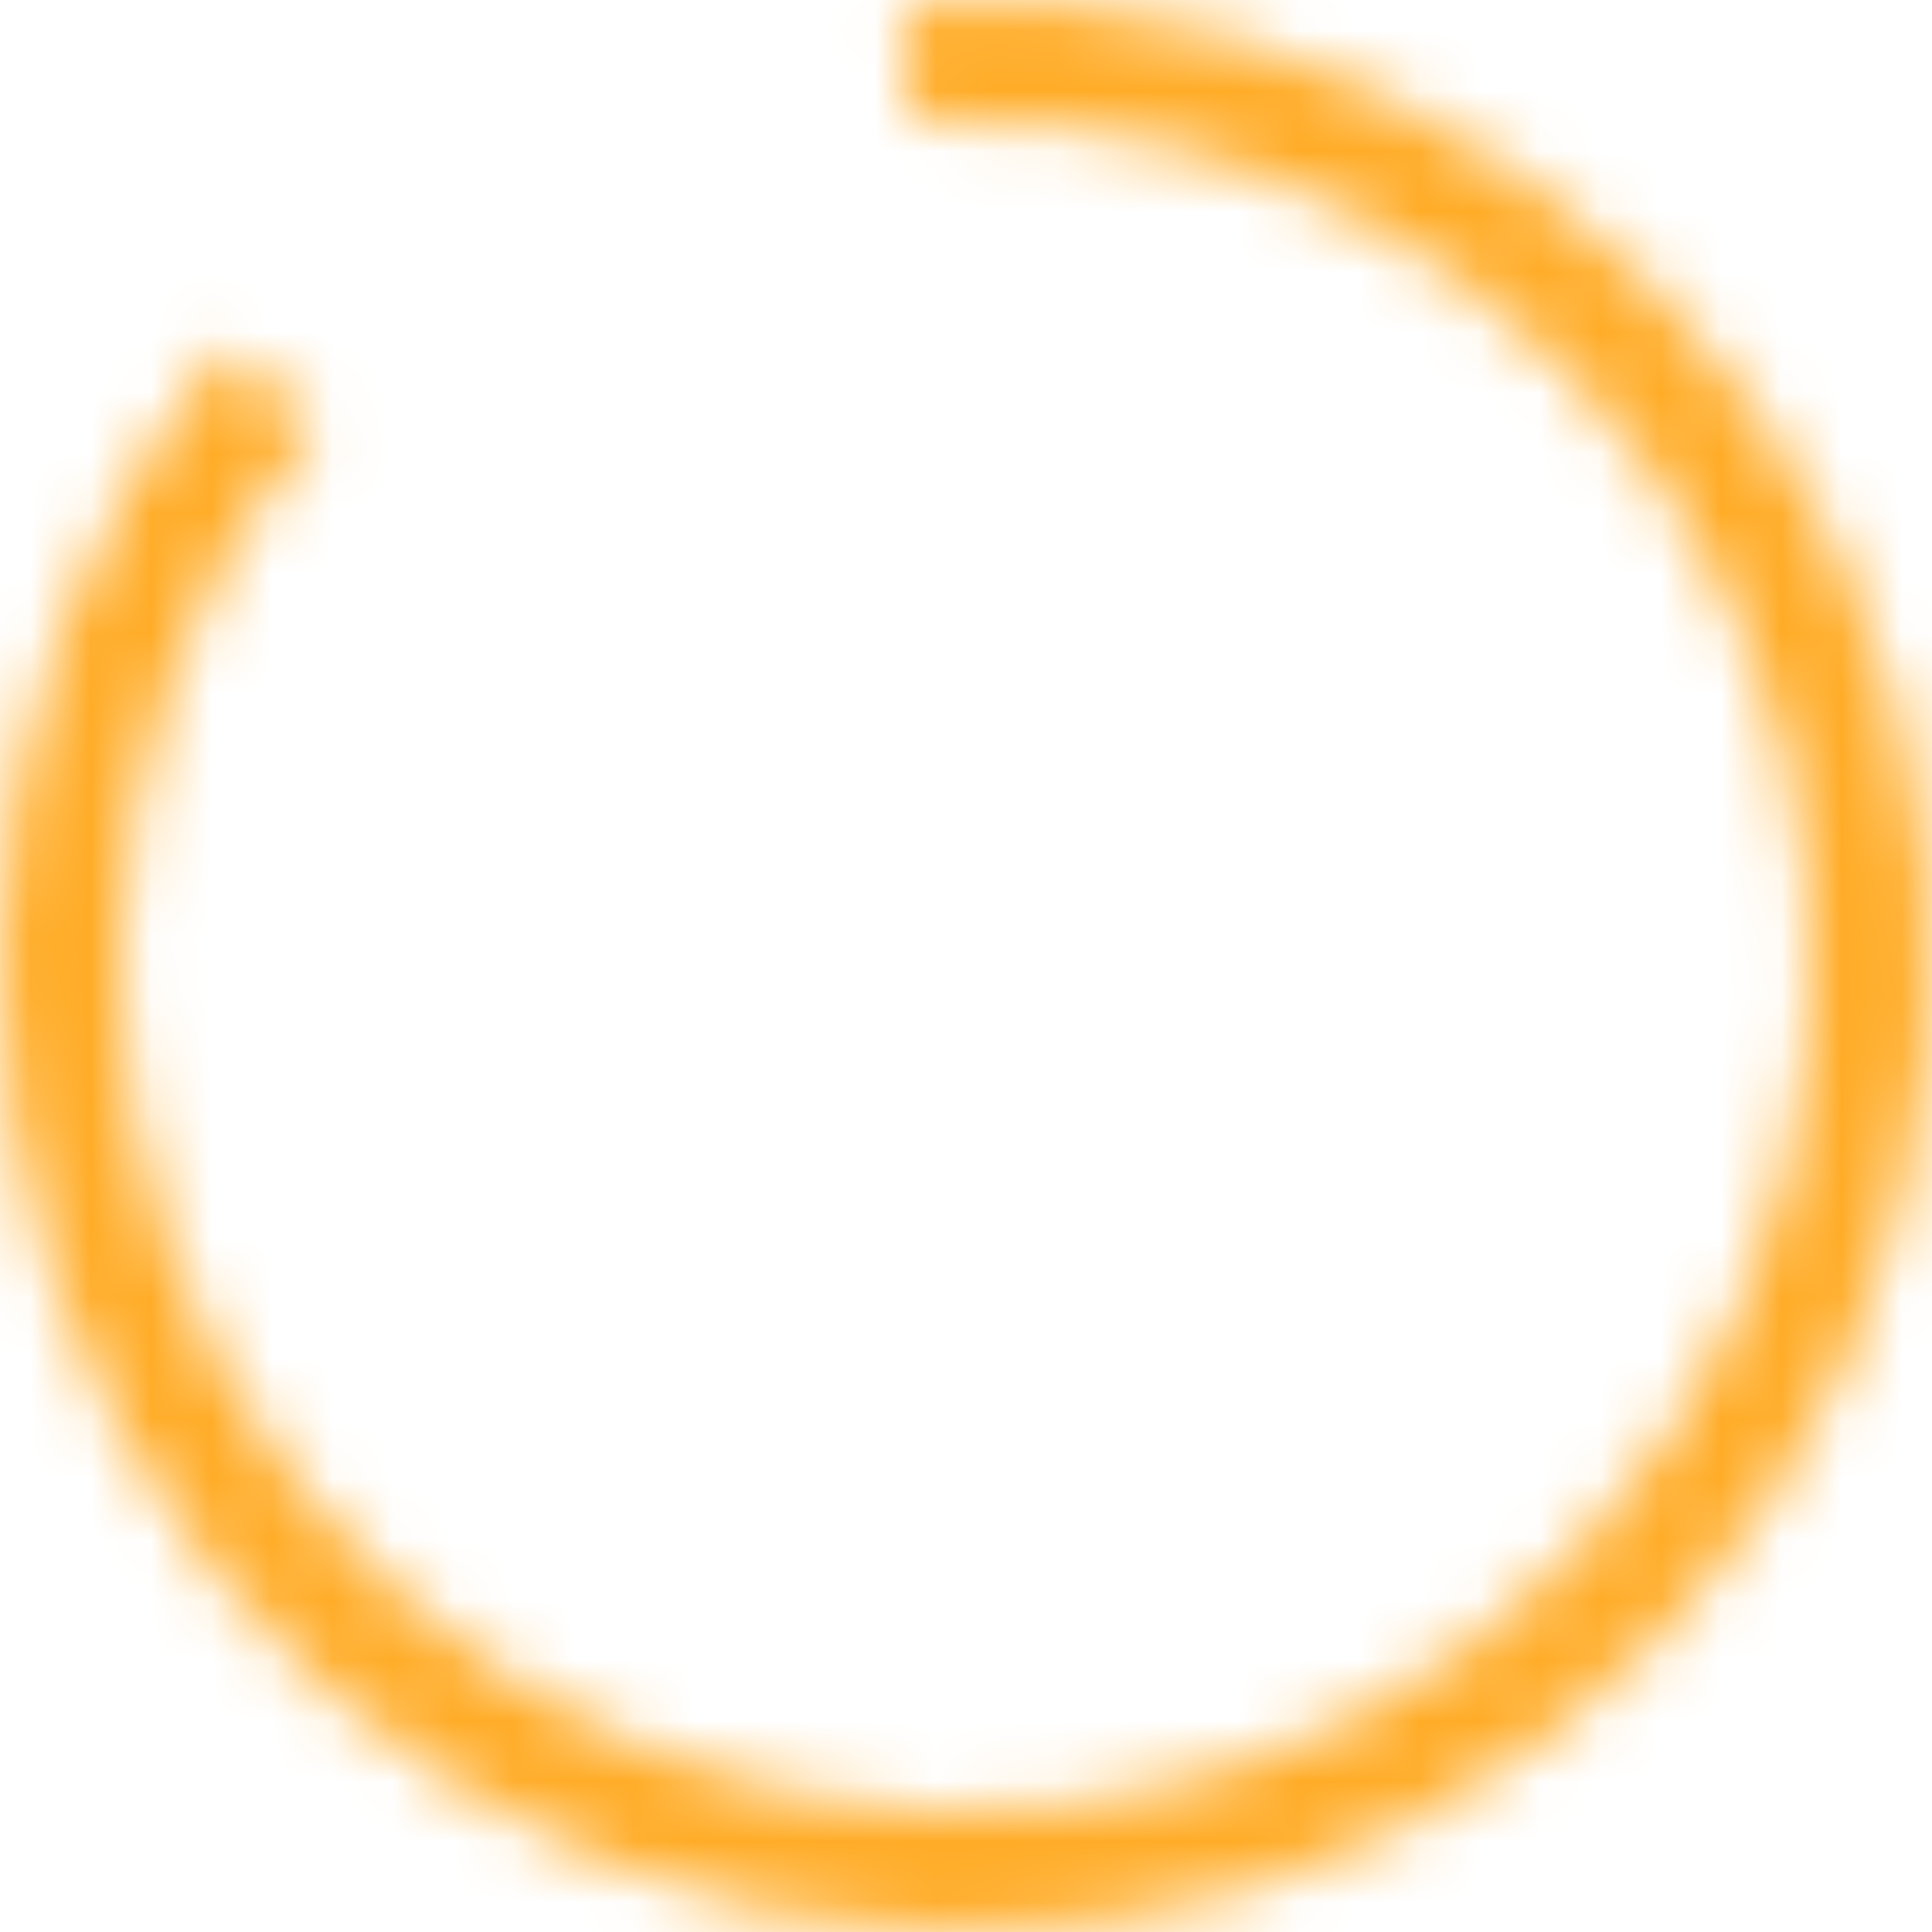 <svg width="32" height="32" viewBox="0 0 32 32" fill="none" xmlns="http://www.w3.org/2000/svg">
<mask id="path-1-inside-1_105_1073" fill="white">
<path d="M3.712 5.752C1.352 8.582 0.041 12.14 0.001 15.825C-0.039 19.51 1.193 23.095 3.491 25.976C5.789 28.857 9.01 30.857 12.611 31.637C16.213 32.417 19.973 31.931 23.257 30.259C26.541 28.588 29.148 25.834 30.636 22.463C32.125 19.093 32.404 15.311 31.427 11.758C30.451 8.205 28.277 5.098 25.274 2.962C22.272 0.826 18.624 -0.208 14.947 0.035L15.078 2.021C18.297 1.809 21.491 2.714 24.12 4.584C26.75 6.455 28.652 9.175 29.508 12.286C30.363 15.397 30.119 18.708 28.815 21.659C27.512 24.611 25.23 27.022 22.354 28.485C19.479 29.949 16.186 30.375 13.033 29.692C9.88 29.008 7.059 27.257 5.047 24.735C3.036 22.212 1.956 19.073 1.992 15.847C2.027 12.62 3.175 9.505 5.241 7.027L3.712 5.752Z"/>
</mask>
<path d="M3.712 5.752C1.352 8.582 0.041 12.14 0.001 15.825C-0.039 19.51 1.193 23.095 3.491 25.976C5.789 28.857 9.01 30.857 12.611 31.637C16.213 32.417 19.973 31.931 23.257 30.259C26.541 28.588 29.148 25.834 30.636 22.463C32.125 19.093 32.404 15.311 31.427 11.758C30.451 8.205 28.277 5.098 25.274 2.962C22.272 0.826 18.624 -0.208 14.947 0.035L15.078 2.021C18.297 1.809 21.491 2.714 24.12 4.584C26.75 6.455 28.652 9.175 29.508 12.286C30.363 15.397 30.119 18.708 28.815 21.659C27.512 24.611 25.23 27.022 22.354 28.485C19.479 29.949 16.186 30.375 13.033 29.692C9.88 29.008 7.059 27.257 5.047 24.735C3.036 22.212 1.956 19.073 1.992 15.847C2.027 12.62 3.175 9.505 5.241 7.027L3.712 5.752Z" stroke="#FFAC27" stroke-width="4" mask="url(#path-1-inside-1_105_1073)"/>
</svg>
